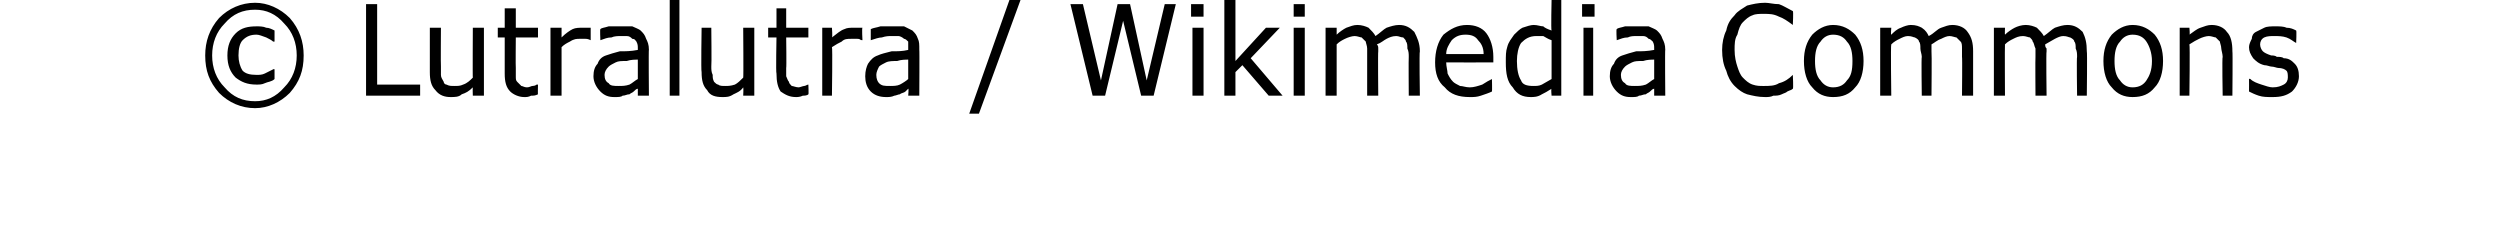 <?xml version="1.0" standalone="no"?><!DOCTYPE svg PUBLIC "-//W3C//DTD SVG 1.1//EN" "http://www.w3.org/Graphics/SVG/1.1/DTD/svg11.dtd"><svg xmlns="http://www.w3.org/2000/svg" version="1.1" width="180.3px" height="16.9px" viewBox="0 0 180.3 16.9"><desc>Lutralutra Wikimedia Commons</desc><defs/><g id="Polygon109373"><path d="m21.9 4c0 1.1-.3 1.9-1 2.7c-.7.7-1.6 1.1-2.5 1.1c-1 0-1.9-.4-2.6-1.1c-.7-.8-1-1.6-1-2.7c0-1 .3-1.9 1-2.7C16.5.6 17.4.2 18.4.2c.9 0 1.8.4 2.5 1.1c.7.8 1 1.7 1 2.7zm-.5 0c0-.9-.3-1.7-.9-2.3c-.6-.7-1.3-1-2.1-1c-.9 0-1.6.3-2.2 1c-.6.6-.9 1.4-.9 2.3c0 .9.3 1.7.9 2.3c.6.7 1.3 1 2.2 1c.8 0 1.5-.3 2.1-1c.6-.6.9-1.4.9-2.3zm-1.6 1.7c-.2.2-.5.2-.7.3c-.2.1-.4.1-.6.1c-.7 0-1.1-.2-1.5-.5c-.4-.4-.6-.9-.6-1.6c0-.7.2-1.2.6-1.6c.4-.4.9-.5 1.5-.5c.2 0 .5 0 .7.1c.2 0 .4.1.6.2v.8h-.1c-.1-.1-.3-.2-.5-.3c-.3-.1-.5-.2-.7-.2c-.4 0-.7.1-1 .4c-.2.2-.3.6-.3 1.1c0 .4.1.8.3 1.1c.2.2.5.3 1 .3c.2 0 .4 0 .6-.1l.6-.3c.04-.04.1 0 .1 0v.7zm10.5 1.2h-3.9V.3h.8v5.8h3.1v.8zm4.6 0h-.8s-.02-.56 0-.6c-.3.3-.5.4-.8.5c-.2.2-.5.2-.8.2c-.4 0-.8-.1-1.1-.5c-.3-.3-.4-.7-.4-1.3V2h.8s-.02 2.77 0 2.8v.6c0 .2.1.3.2.5c0 .1.1.2.2.2c.2.1.3.1.6.1c.2 0 .4 0 .6-.1c.3-.1.5-.3.7-.5c-.02.04 0-3.6 0-3.6h.8v4.9zm3.9-.1c-.2.1-.3.1-.5.1c-.2.1-.3.1-.5.1c-.4 0-.8-.2-1-.4c-.3-.3-.4-.7-.4-1.3V2.7h-.5v-.7h.5V.6h.8v1.4h1.6v.7h-1.6s-.02 2.2 0 2.2v.6c0 .2 0 .3.1.4l.3.3c.1 0 .2.1.4.1c.2 0 .3-.1.4-.1c.2 0 .3-.1.3-.1h.1s-.02.74 0 .7zm3.8-3.9s-.04-.03 0 0c-.2-.1-.3-.1-.4-.1h-.4c-.2 0-.4 0-.7.2c-.2.1-.4.2-.6.4v3.5h-.8V2h.8v.7c.3-.3.6-.5.8-.6c.2-.1.5-.1.7-.1h.6v.9zm4.2 4h-.8v-.5c-.1 0-.2.1-.3.2c-.1.1-.2.1-.3.2c-.2 0-.3.1-.5.1c-.1.1-.3.1-.6.1c-.4 0-.7-.1-1-.4c-.3-.3-.5-.7-.5-1.1c0-.4.1-.7.3-.9c.1-.3.3-.5.6-.6c.3-.1.6-.2 1-.3c.4 0 .8 0 1.3-.1v-.1c0-.2 0-.3-.1-.5c-.1-.1-.1-.2-.3-.2c-.1-.1-.2-.2-.4-.2h-.4c-.2 0-.5 0-.7.1c-.3 0-.5.1-.8.2c0 .02 0 0 0 0c0 0-.04-.82 0-.8c.1-.1.3-.1.6-.2h1.7c.2.1.5.2.6.3c.2.2.3.3.4.6c.1.2.2.4.2.8c-.03-.05 0 3.3 0 3.3zM46 5.7V4.3c-.2 0-.5 0-.8.1c-.4 0-.6 0-.8.1c-.2.1-.4.2-.5.3c-.2.2-.3.4-.3.6c0 .3.1.5.3.6c.1.2.4.2.7.2c.3 0 .5 0 .8-.1c.2-.1.4-.3.6-.4zm3 1.2h-.7V0h.7v6.9zm5.4 0h-.8s.03-.56 0-.6c-.2.3-.5.4-.7.5c-.3.2-.5.2-.8.2c-.5 0-.9-.1-1.1-.5c-.3-.3-.4-.7-.4-1.3c-.05-.04 0-3.2 0-3.2h.7s.03 2.77 0 2.8c0 .2 0 .4.1.6c0 .2 0 .3.1.5c.1.1.2.2.3.2c.1.1.3.1.5.1c.2 0 .4 0 .7-.1c.2-.1.4-.3.6-.5c.03.04 0-3.6 0-3.6h.8v4.9zm3.9-.1c-.1.1-.3.1-.4.1c-.2.1-.4.1-.5.1c-.5 0-.8-.2-1.1-.4c-.2-.3-.3-.7-.3-1.3c-.05-.02 0-2.6 0-2.6h-.6v-.7h.6V.6h.7v1.4h1.6v.7h-1.6s.03 2.2 0 2.2v.6c.1.2.1.3.2.4c0 .1.1.2.2.3c.1 0 .3.1.5.1c.1 0 .3-.1.4-.1c.1 0 .2-.1.3-.1c-.01 0 0 0 0 0c0 0 .03.74 0 .7zm3.9-3.9s-.09-.03-.1 0c-.1-.1-.2-.1-.3-.1h-.4c-.3 0-.5 0-.7.2c-.2.1-.4.2-.7.4c.05 0 0 3.5 0 3.5h-.7V2h.7s.05.7 0 .7c.4-.3.6-.5.9-.6c.2-.1.4-.1.7-.1h.6c-.05.03 0 .9 0 .9zm4.1 4h-.8s.05-.54 0-.5l-.2.2c-.1.1-.3.1-.4.2c-.1 0-.3.1-.4.1c-.2.1-.4.1-.6.1c-.4 0-.8-.1-1.1-.4c-.3-.3-.4-.7-.4-1.1c0-.4.1-.7.2-.9c.2-.3.4-.5.7-.6c.2-.1.6-.2 1-.3c.4 0 .8 0 1.2-.1v-.6c-.1-.1-.2-.2-.3-.2c-.1-.1-.3-.2-.4-.2h-.5c-.2 0-.4 0-.7.1c-.2 0-.5.1-.8.2c.05.02 0 0 0 0v-.8c.2-.1.4-.1.7-.2h1.7l.6.3c.2.2.3.3.4.6c.1.2.1.4.1.8c.02-.05 0 3.3 0 3.3zm-.8-1.2V4.3c-.2 0-.5 0-.8.1c-.3 0-.6 0-.8.1c-.2.1-.4.2-.5.3c-.1.2-.2.4-.2.6c0 .3.1.5.2.6c.2.2.4.2.8.2c.2 0 .5 0 .7-.1c.2-.1.5-.3.6-.4zM73.6 0l-3 8.2h-.7L72.8 0h.8zm11.2.3l-1.6 6.6h-.9L81 1.5l-1.3 5.4h-.9L77.2.3h.9l1.3 5.5L80.6.3h.9l1.2 5.5L84 .3h.8zm2 .9h-.9v-.9h.9v.9zm0 5.7h-.8V2h.8v4.9zm5.7 0h-1l-1.9-2.2l-.5.5v1.7h-.8V0h.8v4.4L91.3 2h1l-2.1 2.2l2.3 2.7zm1.6-5.7h-.8v-.9h.8v.9zm0 5.7h-.8V2h.8v4.9zm8.3 0h-.8s-.02-2.81 0-2.8c0-.2 0-.4-.1-.6c0-.2 0-.4-.1-.5c0-.1-.1-.2-.2-.3c-.2 0-.3-.1-.5-.1c-.3 0-.5.1-.7.2c-.2.1-.4.3-.7.4c.1.1.1.2.1.3v.2c-.03.04 0 3.2 0 3.2h-.8V3.5c0-.2-.1-.4-.1-.5l-.3-.3c-.1 0-.3-.1-.5-.1c-.2 0-.5.1-.7.2c-.2.1-.4.2-.6.4v3.7h-.8V2h.8v.5c.2-.2.5-.4.7-.5c.3-.1.5-.2.8-.2c.3 0 .6.1.8.2c.2.2.4.4.5.6c.3-.2.6-.5.8-.6c.3-.1.6-.2.9-.2c.5 0 .8.2 1.1.5c.2.4.4.8.4 1.4c-.05 0 0 3.2 0 3.2zm5.3-2.4s-3.39.01-3.4 0c0 .3.1.6.1.8c.1.2.2.4.4.6c.1.1.3.2.5.3c.2 0 .4.1.7.1c.3 0 .6-.1.9-.2c.3-.2.5-.3.7-.4c-.02-.02 0 0 0 0c0 0 .02.88 0 .9c-.2.1-.5.2-.8.3c-.3.1-.5.1-.8.1c-.8 0-1.4-.2-1.8-.7c-.5-.4-.7-1-.7-1.8c0-.8.2-1.5.6-2c.5-.4 1-.7 1.7-.7c.6 0 1.1.2 1.4.6c.3.4.5 1 .5 1.7v.4zm-.7-.6c0-.5-.2-.8-.4-1c-.2-.3-.5-.4-.9-.4c-.4 0-.7.1-1 .4c-.2.3-.4.6-.4 1h2.7zm5.6 3h-.7s-.05-.53 0-.5c-.3.2-.5.3-.7.4c-.3.2-.6.2-.8.2c-.6 0-1-.2-1.3-.7c-.4-.4-.5-1-.5-1.8c0-.5 0-.8.1-1.1c.1-.4.3-.6.5-.9c.2-.2.4-.4.6-.5c.3-.1.6-.2.8-.2c.3 0 .5.1.7.1c.1.1.3.2.6.3c-.05-.03 0-2.2 0-2.2h.7v6.9zm-.7-1.2V2.9c-.3-.1-.4-.2-.6-.3h-.5c-.5 0-.8.2-1.1.5c-.2.3-.3.8-.3 1.3c0 .6.1 1.1.3 1.4c.1.3.4.4.9.4c.2 0 .4 0 .6-.1c.2-.1.5-.3.7-.4zm3.1-4.5h-.9v-.9h.9v.9zm-.1 5.7h-.7V2h.7v4.9zm5.2 0h-.8v-.5c-.1 0-.2.1-.3.2c-.1.1-.2.1-.3.2c-.2 0-.3.1-.5.1c-.1.1-.3.1-.6.1c-.4 0-.7-.1-1-.4c-.3-.3-.5-.7-.5-1.1c0-.4.1-.7.3-.9c.1-.3.3-.5.6-.6c.3-.1.6-.2 1-.3c.4 0 .8 0 1.3-.1v-.1c0-.2 0-.3-.1-.5c-.1-.1-.2-.2-.3-.2c-.1-.1-.2-.2-.4-.2h-.4c-.3 0-.5 0-.7.1c-.3 0-.5.1-.8.2c0 .02 0 0 0 0c0 0-.05-.82 0-.8c.1-.1.3-.1.6-.2h1.7c.2.1.5.2.6.3c.2.2.3.3.4.6c.1.2.2.4.2.8c-.03-.05 0 3.3 0 3.3zm-.8-1.2V4.3c-.2 0-.5 0-.8.1c-.4 0-.6 0-.8.1c-.2.1-.4.2-.5.3c-.2.2-.3.4-.3.6c0 .3.1.5.3.6c.1.2.4.2.7.2c.3 0 .5 0 .8-.1c.2-.1.4-.3.6-.4zm10 .7c-.1.1-.2.1-.4.2c-.1.1-.2.1-.4.2c-.2.1-.4.1-.6.1c-.2.1-.4.1-.6.1c-.5 0-.9-.1-1.3-.2c-.3-.1-.6-.3-.9-.6c-.3-.3-.5-.7-.6-1.1c-.2-.4-.3-.9-.3-1.5c0-.5.1-1 .3-1.4c.1-.5.3-.8.6-1.1c.2-.3.6-.5.9-.7c.4-.1.8-.2 1.3-.2c.3 0 .6.1 1 .1c.3.1.6.3 1 .5c.05 0 0 1 0 1c0 0-.01.03 0 0c-.4-.3-.7-.5-1-.6c-.4-.2-.7-.2-1.1-.2c-.3 0-.6 0-.8.1c-.3.1-.5.3-.7.5c-.2.2-.3.5-.4.9c-.2.3-.2.7-.2 1.1c0 .5.1.9.2 1.2c.1.3.2.6.4.8c.2.2.4.4.7.5c.3.1.5.1.8.1c.4 0 .8 0 1.1-.2c.4-.1.7-.3 1-.6c-.01-.01 0 0 0 0c0 0 .05 1.01 0 1zm5.1-2c0 .8-.2 1.5-.6 1.9c-.4.5-.9.7-1.6.7c-.6 0-1.1-.2-1.5-.7c-.4-.4-.6-1.1-.6-1.9c0-.8.2-1.4.6-1.9c.4-.4.9-.7 1.5-.7c.7 0 1.2.3 1.6.7c.4.5.6 1.1.6 1.9zm-.8 0c0-.6-.1-1.1-.4-1.4c-.2-.3-.5-.5-1-.5c-.4 0-.7.2-.9.5c-.3.3-.4.8-.4 1.4c0 .6.1 1.1.4 1.4c.2.3.5.5.9.5c.5 0 .8-.2 1-.5c.3-.3.4-.7.4-1.4zm8.7 2.5h-.8s.03-2.81 0-2.8v-.6c0-.2 0-.4-.1-.5l-.3-.3c-.1 0-.3-.1-.5-.1c-.2 0-.4.1-.6.2c-.3.1-.5.3-.7.4v.5c.03.04 0 3.2 0 3.2h-.7s-.04-2.81 0-2.8c0-.2-.1-.4-.1-.6c0-.2 0-.4-.1-.5c0-.1-.1-.2-.3-.3c-.1 0-.2-.1-.5-.1c-.2 0-.4.1-.6.2c-.2.1-.4.2-.6.4c-.05.02 0 3.7 0 3.7h-.8V2h.8s-.05.52 0 .5c.2-.2.4-.4.7-.5c.2-.1.5-.2.7-.2c.4 0 .6.1.8.2c.3.2.4.4.5.6c.4-.2.6-.5.9-.6c.3-.1.5-.2.8-.2c.5 0 .9.2 1.1.5c.3.4.4.8.4 1.4v3.2zm8.2 0h-.7s-.04-2.81 0-2.8c0-.2 0-.4-.1-.6c0-.2 0-.4-.1-.5c0-.1-.1-.2-.3-.3c-.1 0-.2-.1-.5-.1c-.2 0-.4.1-.6.2c-.2.1-.5.3-.7.4c0 .1 0 .2.1.3v.2c-.04.04 0 3.2 0 3.2h-.8s-.02-2.81 0-2.8v-.6c-.1-.2-.1-.4-.2-.5c0-.1-.1-.2-.2-.3c-.1 0-.3-.1-.5-.1c-.3 0-.5.1-.7.2c-.2.1-.4.2-.6.4c-.02.02 0 3.7 0 3.7h-.8V2h.8s-.02.52 0 .5c.2-.2.5-.4.7-.5c.2-.1.5-.2.8-.2c.3 0 .6.1.8.2c.2.2.4.4.5.6c.3-.2.6-.5.8-.6c.3-.1.6-.2.9-.2c.5 0 .8.2 1.1.5c.2.4.3.8.3 1.4c.04 0 0 3.2 0 3.2zm5.5-2.5c0 .8-.2 1.5-.6 1.9c-.4.5-.9.7-1.6.7c-.6 0-1.1-.2-1.5-.7c-.4-.4-.6-1.1-.6-1.9c0-.8.2-1.4.6-1.9c.4-.4.9-.7 1.5-.7c.7 0 1.2.3 1.6.7c.4.5.6 1.1.6 1.9zm-.8 0c0-.6-.2-1.1-.4-1.4c-.2-.3-.5-.5-1-.5c-.4 0-.7.2-.9.5c-.3.3-.4.8-.4 1.4c0 .6.1 1.1.4 1.4c.2.3.5.5.9.5c.5 0 .8-.2 1-.5c.2-.3.4-.7.4-1.4zm5.8 2.5h-.7s-.05-2.81 0-2.8c0-.2-.1-.5-.1-.6c0-.2-.1-.4-.1-.5l-.3-.3c-.1 0-.3-.1-.5-.1c-.2 0-.5.1-.7.2c-.2.1-.4.2-.7.4c.05.02 0 3.7 0 3.7h-.7V2h.7s.05.52 0 .5c.3-.2.5-.4.8-.5c.3-.1.5-.2.8-.2c.5 0 .9.2 1.1.5c.3.3.4.8.4 1.4c.03 0 0 3.2 0 3.2zm4.5-2.3c.2.2.3.5.3.9c0 .4-.2.8-.5 1.1c-.4.3-.8.4-1.4.4c-.4 0-.7 0-1-.1c-.3-.1-.5-.2-.7-.3c.01-.01 0-.9 0-.9c0 0 .05-.04.1 0c.2.2.5.3.8.4c.3.1.6.2.8.2c.4 0 .6-.1.8-.2c.2-.1.3-.3.3-.5c0-.2 0-.4-.1-.5c-.1-.1-.3-.2-.6-.2c-.1 0-.3-.1-.5-.1c-.1 0-.3-.1-.5-.1c-.4-.1-.6-.3-.8-.5c-.2-.3-.3-.5-.3-.8c0-.2.1-.4.2-.6c0-.2.1-.4.3-.5l.6-.3c.2-.1.5-.1.8-.1c.3 0 .6 0 .8.1c.3 0 .5.1.7.2c.04.02 0 .9 0 .9c0 0 0 .01 0 0c-.2-.1-.4-.3-.7-.4c-.3-.1-.6-.1-.9-.1c-.2 0-.5 0-.7.1c-.2.1-.3.3-.3.5c0 .2.1.4.2.5c.1.1.3.2.6.3c.1 0 .3 0 .4.1c.2 0 .4 0 .5.1c.4 0 .6.2.8.4z" stroke="none" fill="#000"/></g></svg>